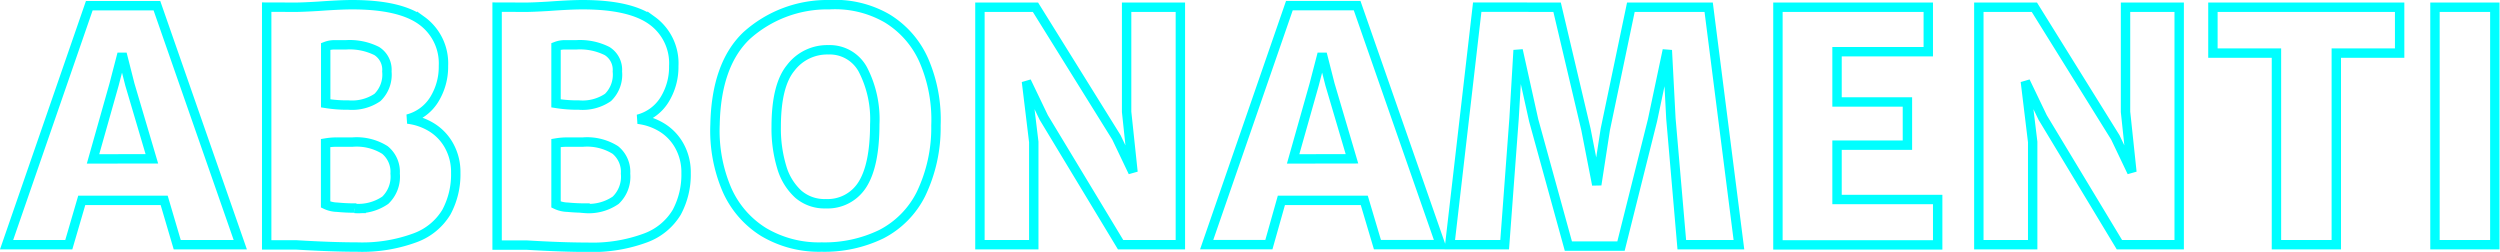 <svg id="Livello_1" data-name="Livello 1" xmlns="http://www.w3.org/2000/svg" viewBox="0 0 266.04 26.8">
  <defs>
    <style>
      .cls-1 {
        fill-opacity: 0;
        stroke: aqua;
      }
    </style>
  </defs>
  <title>abbonamenti-title-horizontal</title>
  <g id="HOME">
    <g id="_1280px-HOME" data-name="&gt;1280px-HOME">
      <path id="ABBONAMENTI" class="cls-1" d="M17.77,21.82H9L7.62,26.54H1L9.8,1.11H17l8.87,25.43H19.16Zm-1.31-4.42L14.12,9.49l-.83-3.27-.85,3.27L10.2,17.41ZM31.75,1.27q.71,0,2.41-.1Q36.51,1,37.77,1q5.08,0,7.4,1.69a5.6,5.6,0,0,1,2.32,4.82,6.61,6.61,0,0,1-1,3.61,4.69,4.69,0,0,1-2.81,2.05,6.27,6.27,0,0,1,2.63.93,5.29,5.29,0,0,1,1.83,2,5.77,5.77,0,0,1,.66,2.79,8.46,8.46,0,0,1-1,4.19,6.47,6.47,0,0,1-3.29,2.71,16.26,16.26,0,0,1-6.22,1q-2.64,0-6.49-.23H28.68V1.26Zm5.64,10.41a4.8,4.8,0,0,0,3.08-.81,3.39,3.39,0,0,0,1-2.76,2.35,2.35,0,0,0-1.08-2.18,6.43,6.43,0,0,0-3.27-.66q-.53,0-1.25,0a2.57,2.57,0,0,0-.91.17v6.06A14.34,14.34,0,0,0,37.39,11.68Zm.65,11a5.06,5.06,0,0,0,3.26-.87,3.47,3.47,0,0,0,1.05-2.83,3,3,0,0,0-1.09-2.52,5.66,5.66,0,0,0-3.44-.84q-.8,0-1.7,0a7.36,7.36,0,0,0-1.17.1v6.54a3,3,0,0,0,1.23.29Q37.11,22.64,38,22.64ZM56.27,1.27q.71,0,2.41-.1Q61,1,62.29,1q5.08,0,7.4,1.69A5.6,5.6,0,0,1,72,7.53a6.61,6.61,0,0,1-1,3.61,4.69,4.69,0,0,1-2.81,2.05,6.27,6.27,0,0,1,2.63.93,5.29,5.29,0,0,1,1.83,2,5.77,5.77,0,0,1,.66,2.79,8.46,8.46,0,0,1-1,4.19,6.47,6.47,0,0,1-3.29,2.71,16.26,16.26,0,0,1-6.22,1q-2.64,0-6.49-.23H53.2V1.26Zm5.64,10.41A4.8,4.8,0,0,0,65,10.87a3.39,3.39,0,0,0,1-2.76A2.35,2.35,0,0,0,64.9,5.93a6.43,6.43,0,0,0-3.27-.66q-.53,0-1.25,0a2.57,2.57,0,0,0-.91.17v6.06A14.34,14.34,0,0,0,61.91,11.68Zm.65,11a5.06,5.06,0,0,0,3.26-.87,3.47,3.47,0,0,0,1.05-2.83,3,3,0,0,0-1.09-2.52,5.66,5.66,0,0,0-3.44-.84q-.8,0-1.7,0a7.36,7.36,0,0,0-1.17.1v6.54a3,3,0,0,0,1.23.29Q61.63,22.64,62.56,22.64Zm13.83-8.87q.12-6.42,3.35-9.51A12.83,12.83,0,0,1,88.56,1a11.06,11.06,0,0,1,6.13,1.45,9.88,9.88,0,0,1,3.93,4.49,15.86,15.86,0,0,1,1.28,6.92,16.24,16.24,0,0,1-1.61,7.32,9.66,9.66,0,0,1-4.22,4.25,13.84,13.84,0,0,1-6.33,1.36,11.51,11.51,0,0,1-6.18-1.6,10.06,10.06,0,0,1-3.92-4.54A15.93,15.93,0,0,1,76.39,13.77Zm17-.08a11.51,11.51,0,0,0-1.25-5.8,4,4,0,0,0-3.7-2.13,4.87,4.87,0,0,0-4,1.93Q82.9,9.61,82.9,14a14.16,14.16,0,0,0,.59,4.29,6.25,6.25,0,0,0,1.78,2.89,4.27,4.27,0,0,0,2.91,1,4.36,4.36,0,0,0,3.87-2Q93.39,18.11,93.39,13.69ZM125.91,1.27V26.54h-6.36L111.37,13l-1.84-3.83.78,6.44V26.54h-5.73V1.27h5.91l8.62,13.86,1.76,3.69-.68-6.42V1.27Zm19.57,20.55h-8.82l-1.33,4.71h-6.62l8.8-25.43h7.21l8.87,25.43h-6.71Zm-1.31-4.42-2.34-7.92L141,6.22l-.85,3.27-2.24,7.92ZM166,1.27l3.07,13,1.15,5.89.91-5.89,2.72-13h8.28l3.22,25.27h-6.08l-1.16-13.43-.38-7.27-1.58,7.47L172.8,26.69H167.2l-3.69-13.38-1.66-7.47-.43,7.27-1,13.43-5.84,0,2.92-25.28Zm39.5,0V6h-9.71v5.35h7.49v4.6h-7.49v5.78h10.71v4.83h-17V1.27Zm26.7,0V26.54h-6.36L217.67,13l-1.84-3.83.78,6.44V26.54h-5.73V1.27h5.91l8.62,13.86,1.76,3.69-.68-6.42V1.27Zm3.59,4.88V1.27h19.87V6.15h-6.74V26.54h-6.37V6.15Zm30-4.88V26.54h-6.37V1.27Z" transform="translate(-0.3 -0.5)"/>
    </g>
  </g>
</svg>
